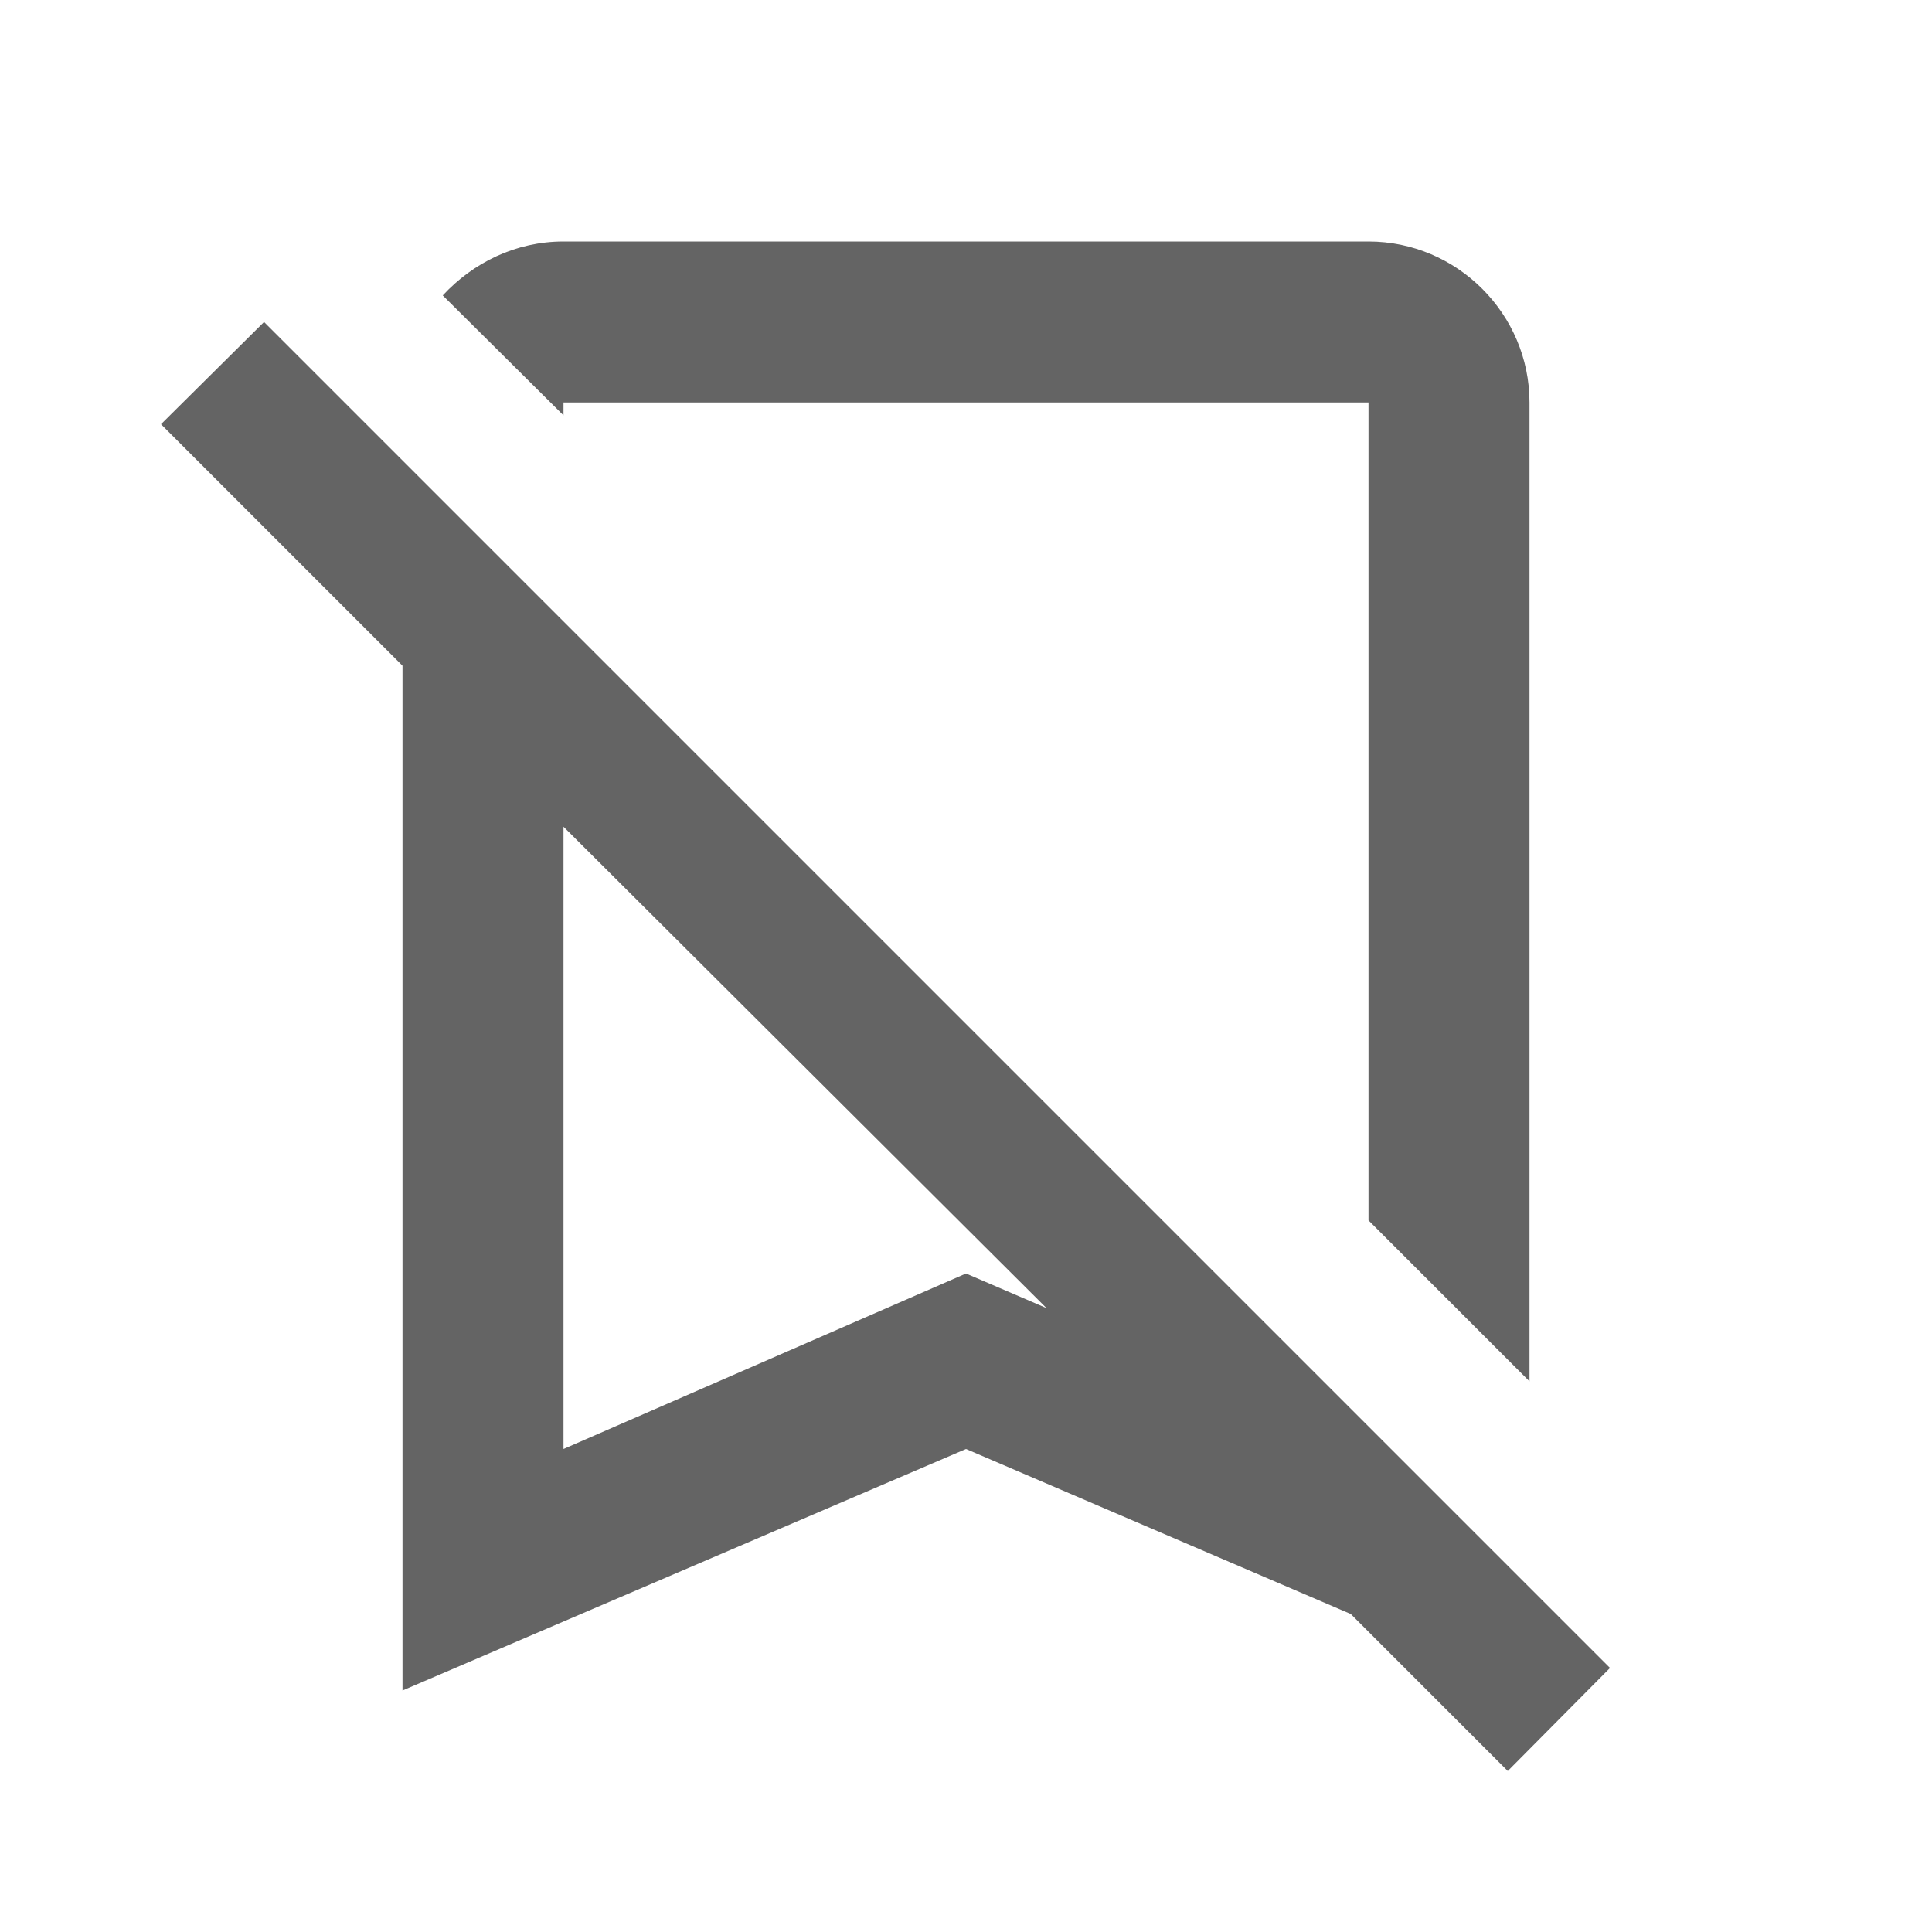 <?xml version="1.0"?>
<svg xmlns="http://www.w3.org/2000/svg" xmlns:xlink="http://www.w3.org/1999/xlink" aria-hidden="true" width="1em" height="1em" viewBox="0 0 24 24" data-icon="mdi:bookmark-off-outline" data-width="1em" data-height="1em" data-inline="false" class="iconify"><path d="M3.28 4L2 5.27l3 3V21l7-3 4.78 2.05L18.73 22 20 20.72 3.28 4M7 18v-7.73l6 5.98-1-.43L7 18M7 5.16L5.5 3.67C5.88 3.26 6.41 3 7 3h10c1.1 0 2 .9 2 2v12.16l-2-2V5H7v.16z" fill="#646464"/></svg>
